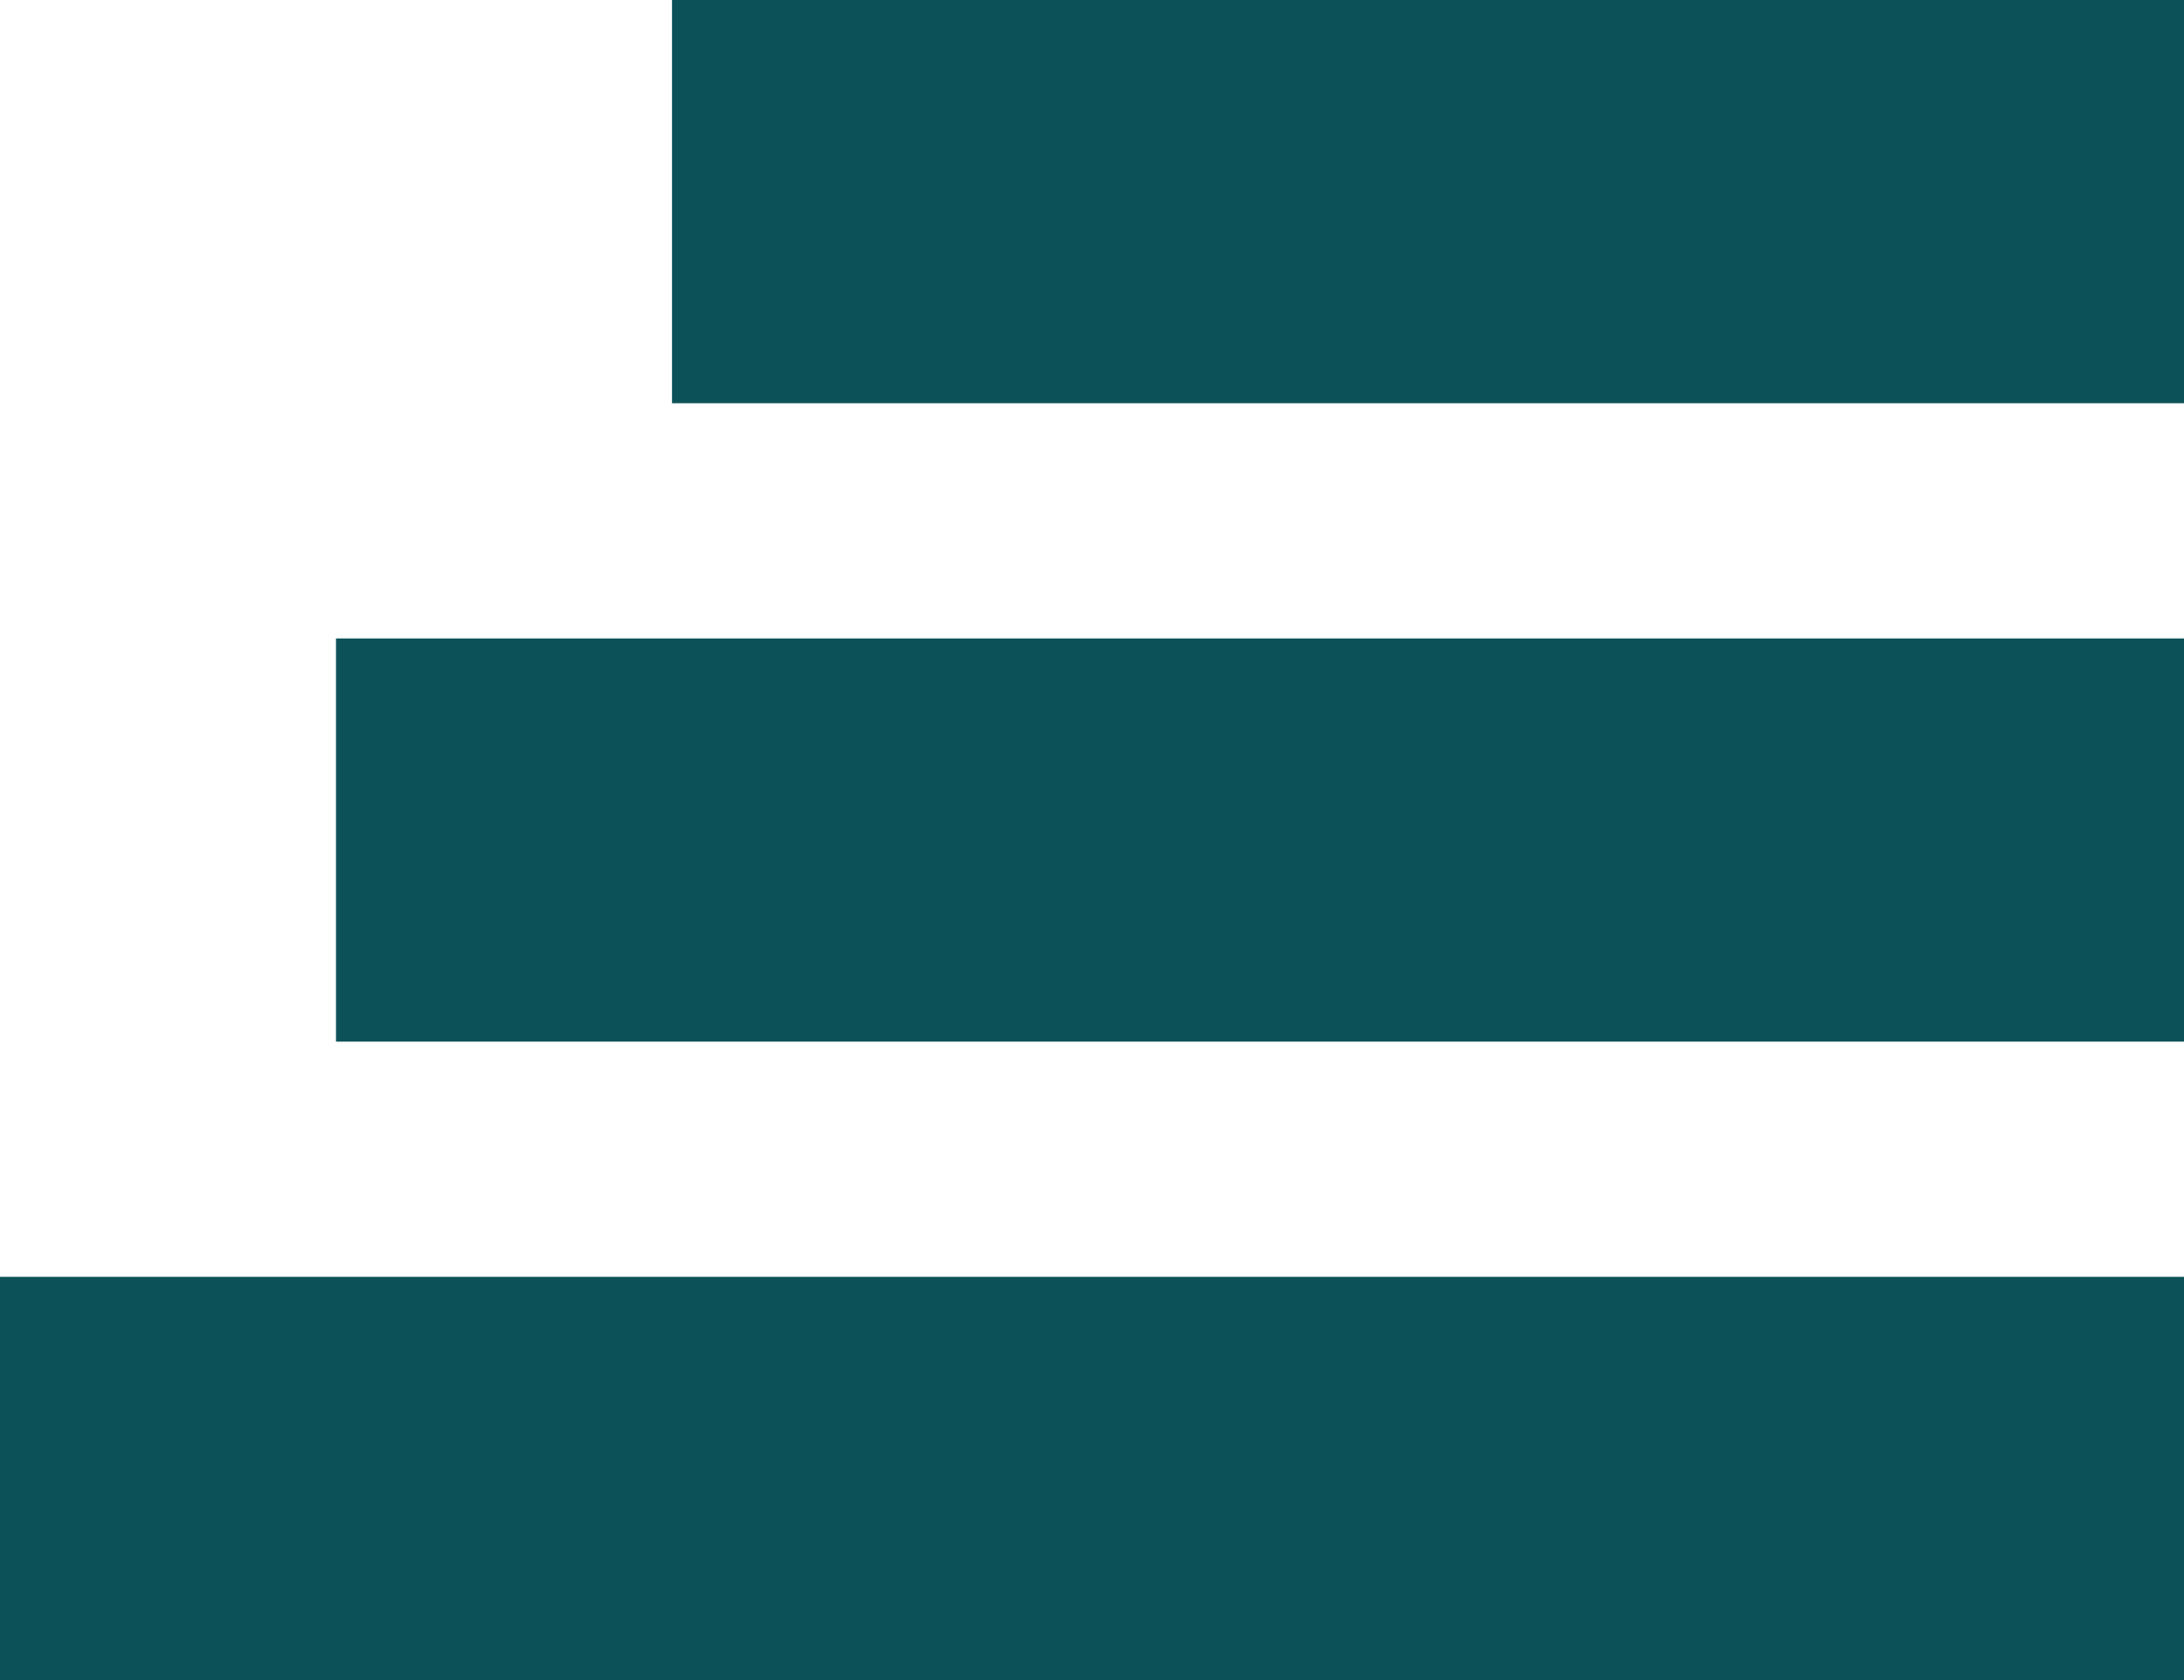 <?xml version="1.0" encoding="UTF-8"?>
<svg xmlns="http://www.w3.org/2000/svg" xmlns:xlink="http://www.w3.org/1999/xlink" width="65px" height="50px" viewBox="0 0 65 50" version="1.1">
  <title>Burger_menu</title>
  <g id="Page-1" stroke="none" stroke-width="1" fill="none" fill-rule="evenodd">
    <g id="SS_Home-logo4-v1_mobile" transform="translate(-387, -27)" fill="#0D5158">
      <g id="Burger_menu" transform="translate(402, 27)">
        <rect id="Rectangle-2" x="5" y="0" width="45" height="12"></rect>
        <rect id="Rectangle-2-Copy" x="-5" y="19" width="55" height="12"></rect>
        <rect id="Rectangle-2-Copy-2" x="-15" y="38" width="65" height="12"></rect>
      </g>
    </g>
  </g>
</svg>
